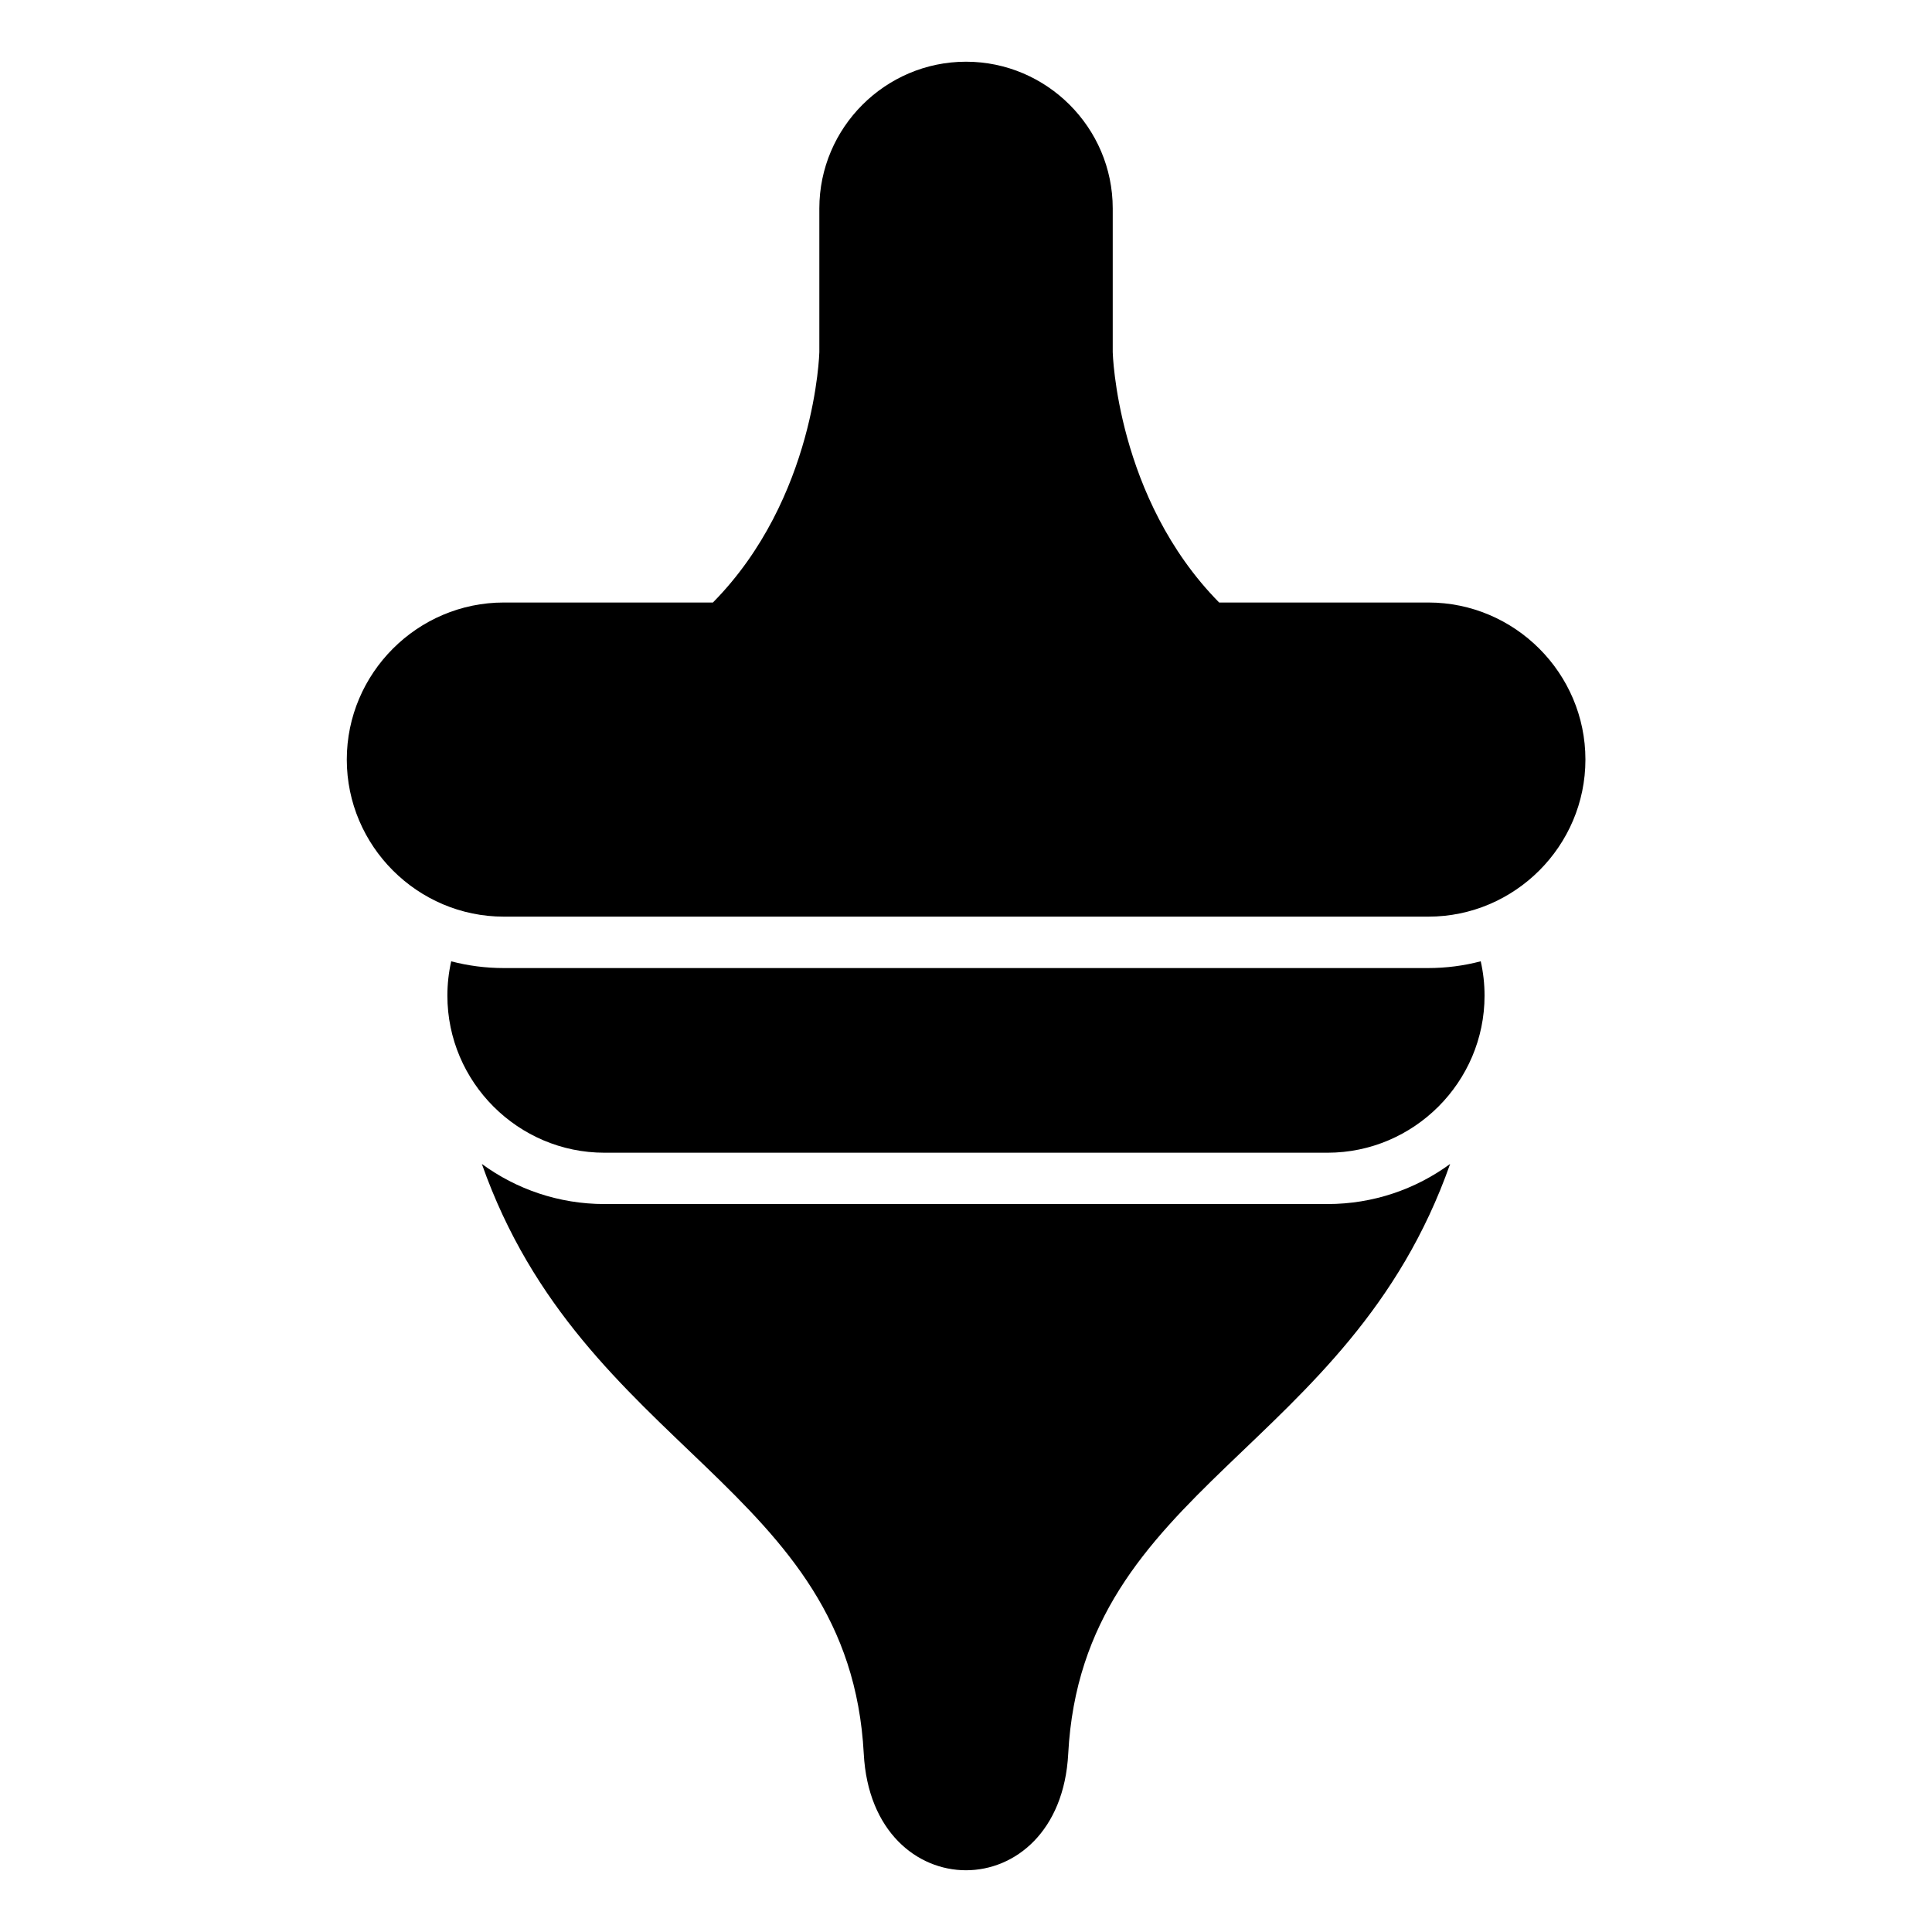 <?xml version="1.0" encoding="UTF-8"?>
<!-- Uploaded to: ICON Repo, www.iconrepo.com, Generator: ICON Repo Mixer Tools -->
<svg fill="#000000" width="800px" height="800px" version="1.1" viewBox="144 144 512 512" xmlns="http://www.w3.org/2000/svg">
 <path d="m277.49 303.67h55.441c27.266-27.629 28.203-66.352 28.203-66.352v-38.09c0-21.387 17.488-38.875 38.875-38.875 21.387 0 38.875 17.488 38.875 38.875v38.09s0.938 38.707 28.203 66.352h55.441c22.898 0 41.625 18.727 41.625 41.625 0 22.898-18.727 41.625-41.625 41.625h-245c-22.898 0-41.625-18.727-41.625-41.625 0-22.898 18.727-41.625 41.625-41.625zm149.6 305.09c3.75-70.871 74.379-80.121 101.21-156.3-9.129 6.68-20.359 10.625-32.496 10.625h-191.61c-12.121 0-23.367-3.945-32.496-10.625 26.828 76.176 97.441 85.441 101.21 156.3 2.176 41.172 52.008 41.172 54.184 0zm109.32-210c0.664 2.934 1.012 5.969 1.012 9.098 0 22.898-18.727 41.625-41.625 41.625h-191.61c-22.898 0-41.625-18.727-41.625-41.625 0-3.113 0.348-6.168 1.012-9.098 4.445 1.164 9.113 1.785 13.906 1.785h245c4.805 0 9.461-0.621 13.906-1.785z" fill-rule="evenodd"/>
</svg>